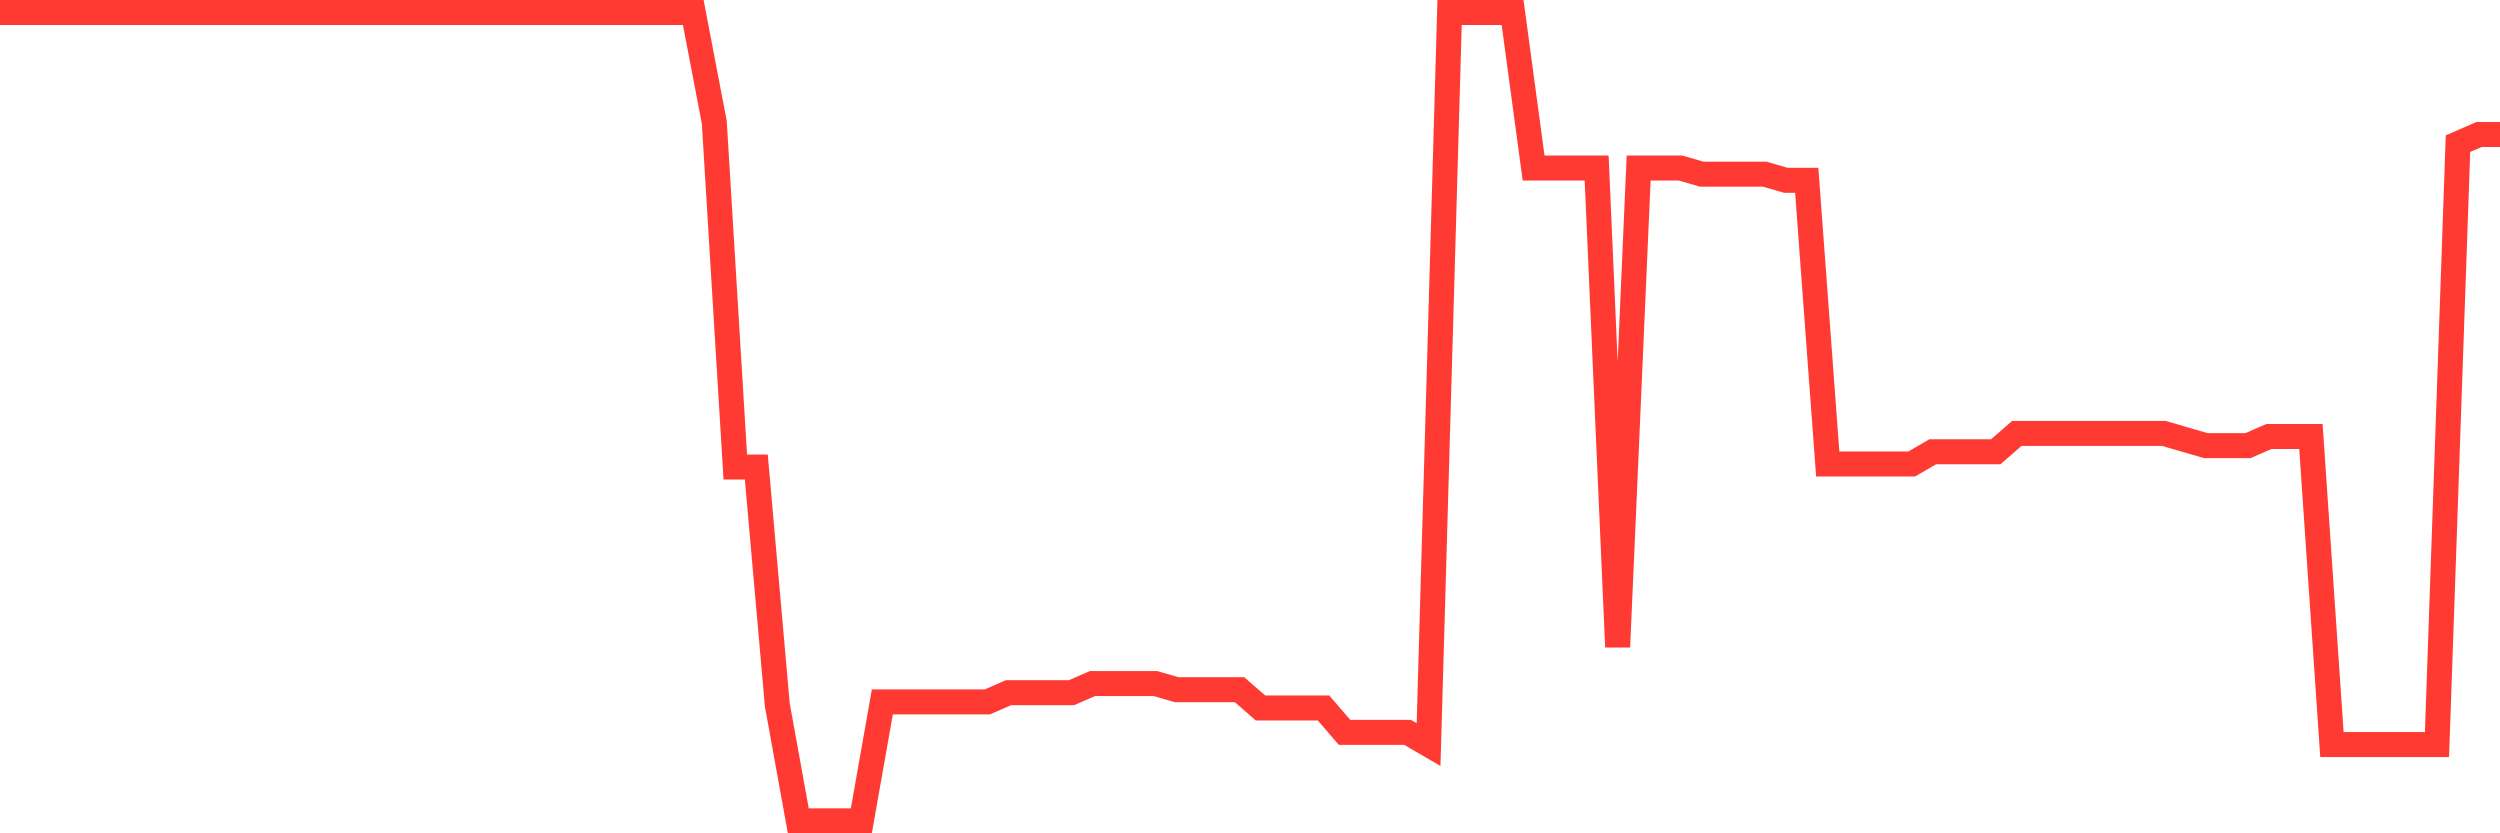 <svg
  xmlns="http://www.w3.org/2000/svg"
  xmlns:xlink="http://www.w3.org/1999/xlink"
  width="120"
  height="40"
  viewBox="0 0 120 40"
  preserveAspectRatio="none"
>
  <polyline
    points="0,0.6 1.008,0.6 2.017,0.6 3.025,0.6 4.034,0.6 5.042,0.6 6.05,0.6 7.059,0.6 8.067,0.6 9.076,0.6 10.084,0.6 11.092,0.6 12.101,0.6 13.109,0.6 14.118,0.6 15.126,0.6 16.134,0.6 17.143,0.6 18.151,0.6 19.16,0.6 20.168,0.6 21.176,0.6 22.185,0.6 23.193,0.6 24.202,0.6 25.21,0.6 26.218,0.6 27.227,0.6 28.235,0.6 29.244,0.6 30.252,0.6 31.261,0.6 32.269,0.6 33.277,0.6 34.286,5.871 35.294,22.416 36.303,22.416 37.311,33.836 38.319,39.4 39.328,39.4 40.336,39.4 41.345,39.4 42.353,33.69 43.361,33.69 44.37,33.69 45.378,33.69 46.387,33.69 47.395,33.69 48.403,33.251 49.412,33.251 50.42,33.251 51.429,33.251 52.437,32.811 53.445,32.811 54.454,32.811 55.462,32.811 56.471,33.104 57.479,33.104 58.487,33.104 59.496,33.104 60.504,33.983 61.513,33.983 62.521,33.983 63.529,33.983 64.538,35.154 65.546,35.154 66.555,35.154 67.563,35.154 68.571,35.74 69.58,0.6 70.588,0.6 71.597,0.6 72.605,0.6 73.613,8.067 74.622,8.067 75.63,8.067 76.639,8.067 77.647,31.054 78.655,8.067 79.664,8.067 80.672,8.067 81.681,8.36 82.689,8.36 83.697,8.36 84.706,8.36 85.714,8.653 86.723,8.653 87.731,22.269 88.739,22.269 89.748,22.269 90.756,22.269 91.765,22.269 92.773,21.684 93.782,21.684 94.79,21.684 95.798,21.684 96.807,20.805 97.815,20.805 98.824,20.805 99.832,20.805 100.84,20.805 101.849,20.805 102.857,20.805 103.866,20.805 104.874,21.098 105.882,21.391 106.891,21.391 107.899,21.391 108.908,20.952 109.916,20.952 110.924,20.952 111.933,35.74 112.941,35.74 113.95,35.74 114.958,35.74 115.966,35.74 116.975,35.74 117.983,6.896 118.992,6.457 120,6.457"
    fill="none"
    stroke="#ff3a33"
    stroke-width="1.2"
  >
  </polyline>
</svg>